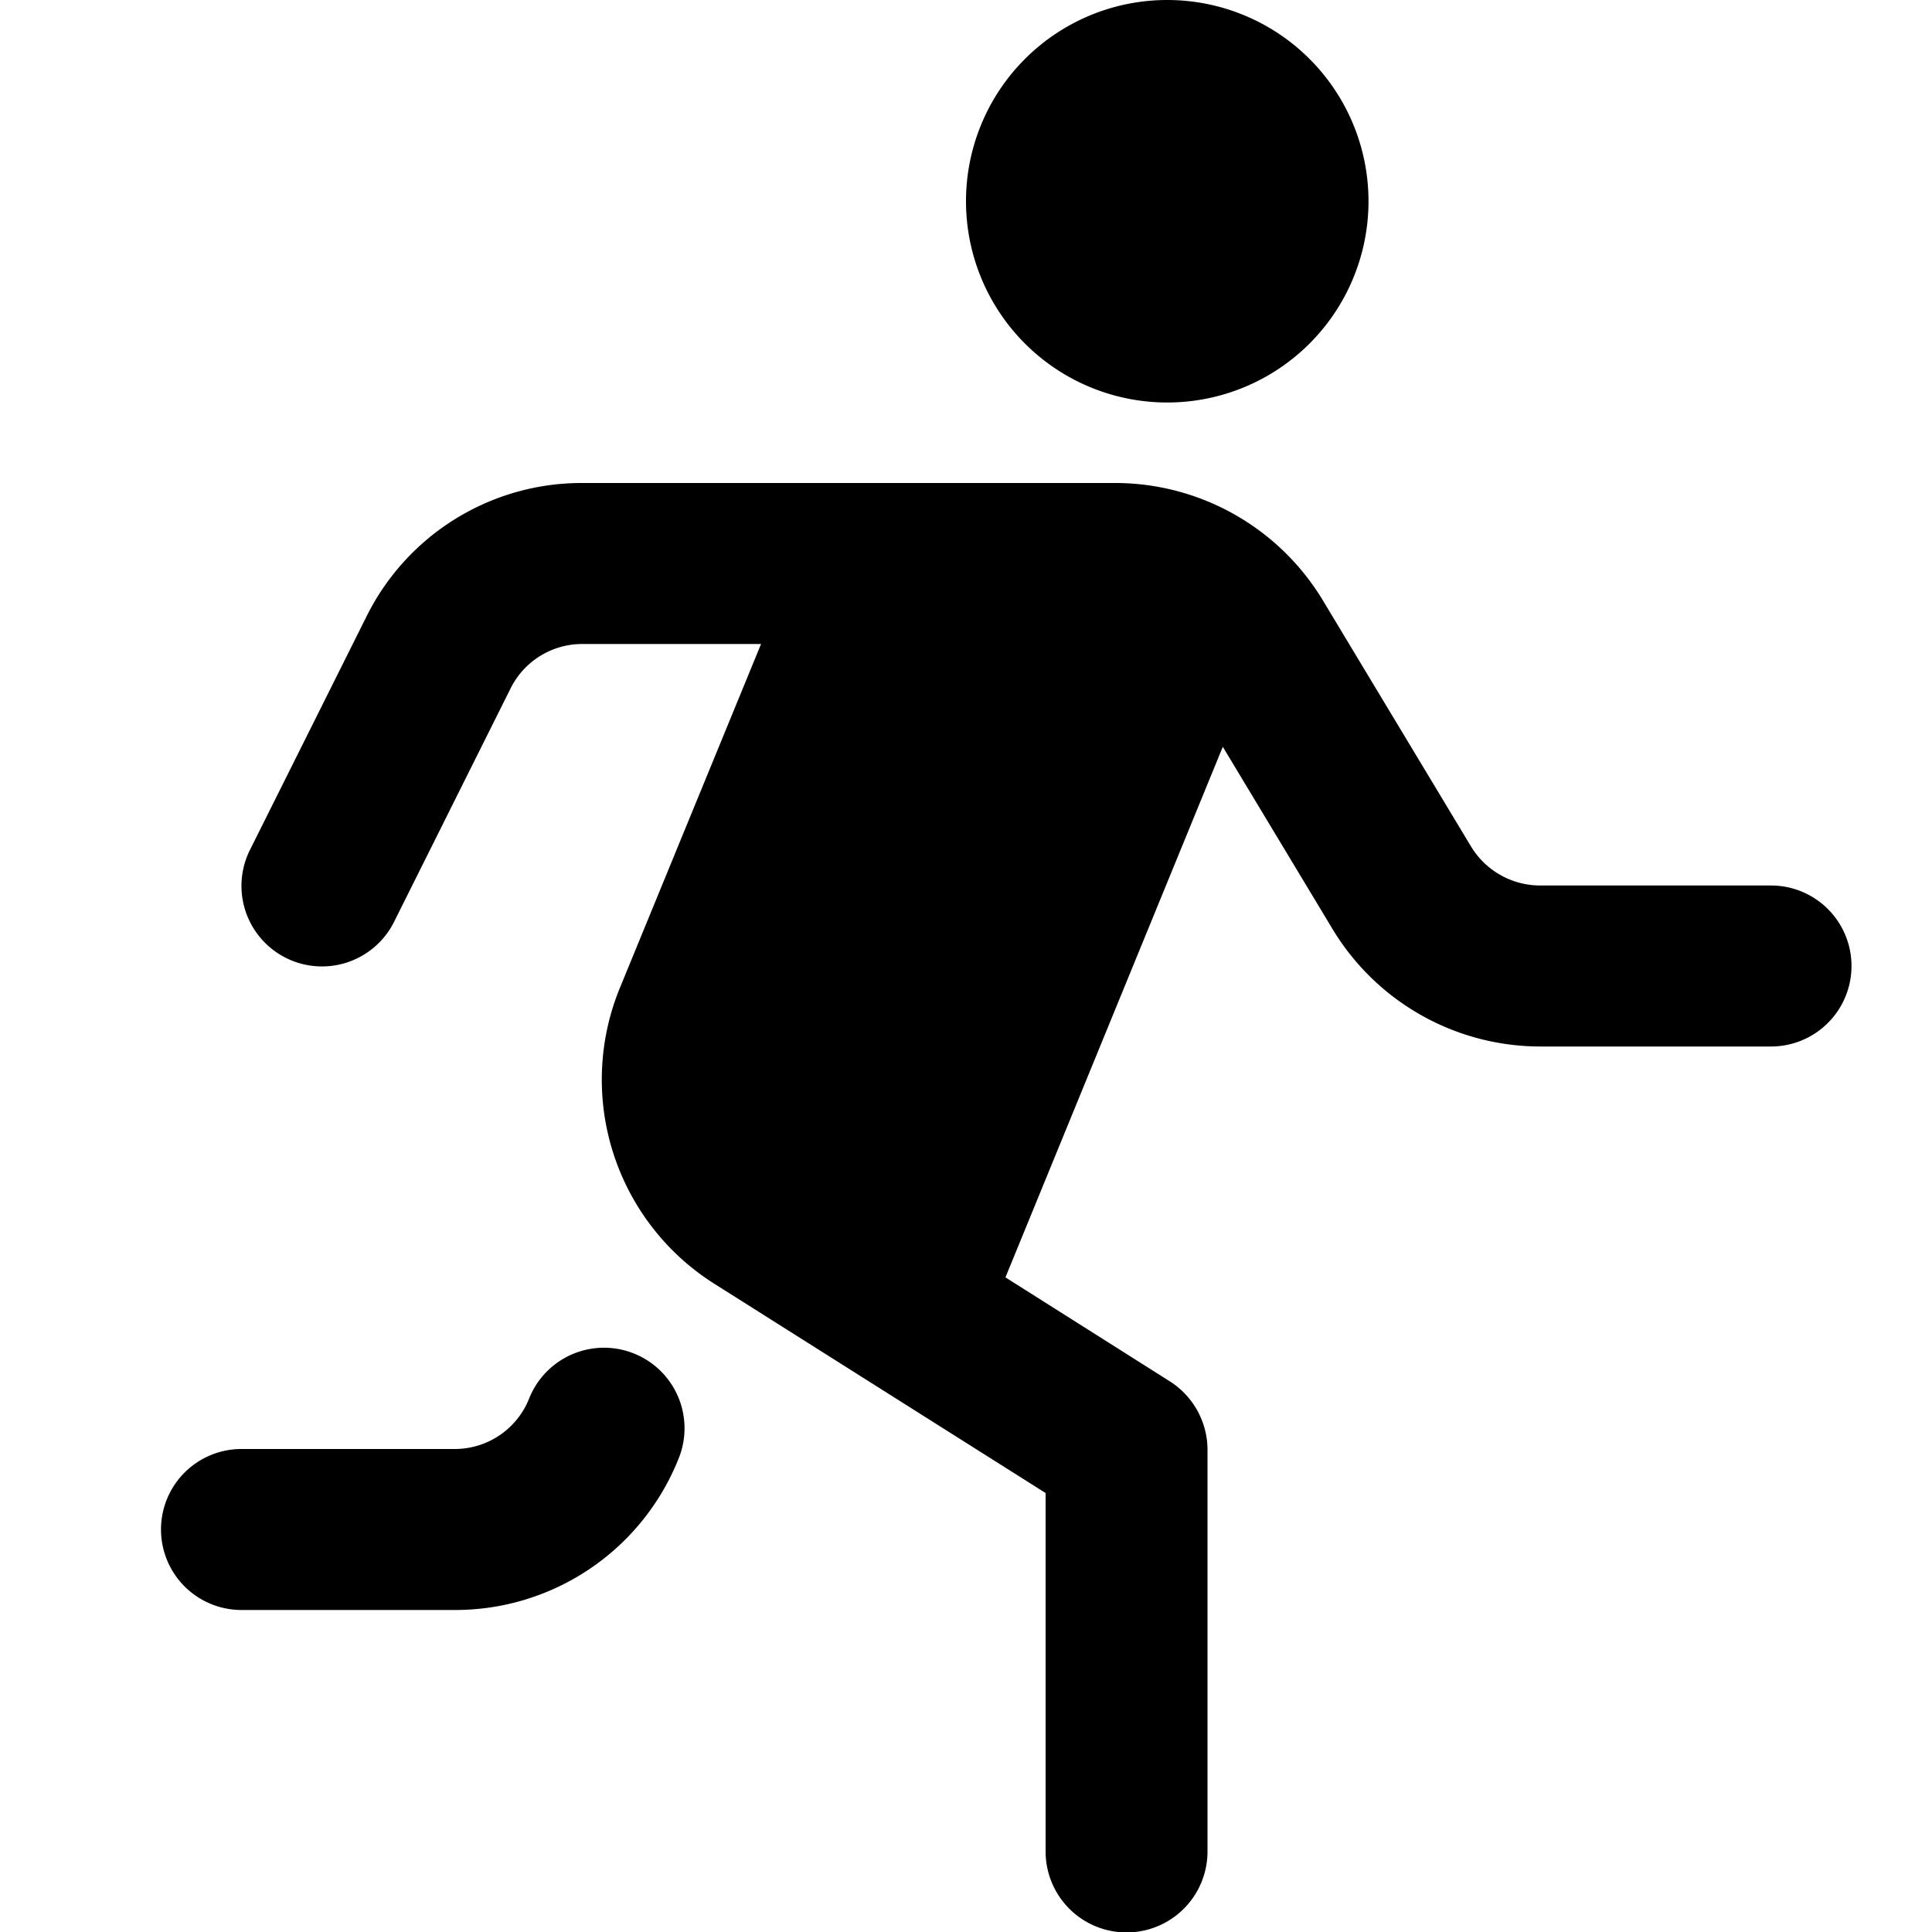 <svg xmlns="http://www.w3.org/2000/svg" id="Layer_1" data-name="Layer 1" viewBox="0 0 24 24" width="512" height="512"><path d="M14.5,5A2.5,2.5,0,1,0,12,2.5,2.5,2.5,0,0,0,14.5,5ZM22,11H19.13a1.006,1.006,0,0,1-.856-.484L16.43,7.453A3.015,3.015,0,0,0,13.86,6H7.236A2.983,2.983,0,0,0,4.553,7.658l-1.448,2.9a1,1,0,0,0,1.79.894L6.342,8.553A.994.994,0,0,1,7.236,8H9.454L7.7,12.273a3,3,0,0,0,1.173,3.674l4.116,2.6V23A1.005,1.005,0,0,0,15,23V18a1.01,1.01,0,0,0-.475-.845L12.49,15.868l2.7-6.591,1.367,2.27A3.016,3.016,0,0,0,19.13,13H22a1,1,0,0,0,0-2ZM8.432,18.114A2.987,2.987,0,0,1,5.646,20H3a1,1,0,0,1,0-2H5.646a.994.994,0,0,0,.928-.629,1,1,0,0,1,1.858.743Z"></path></svg>